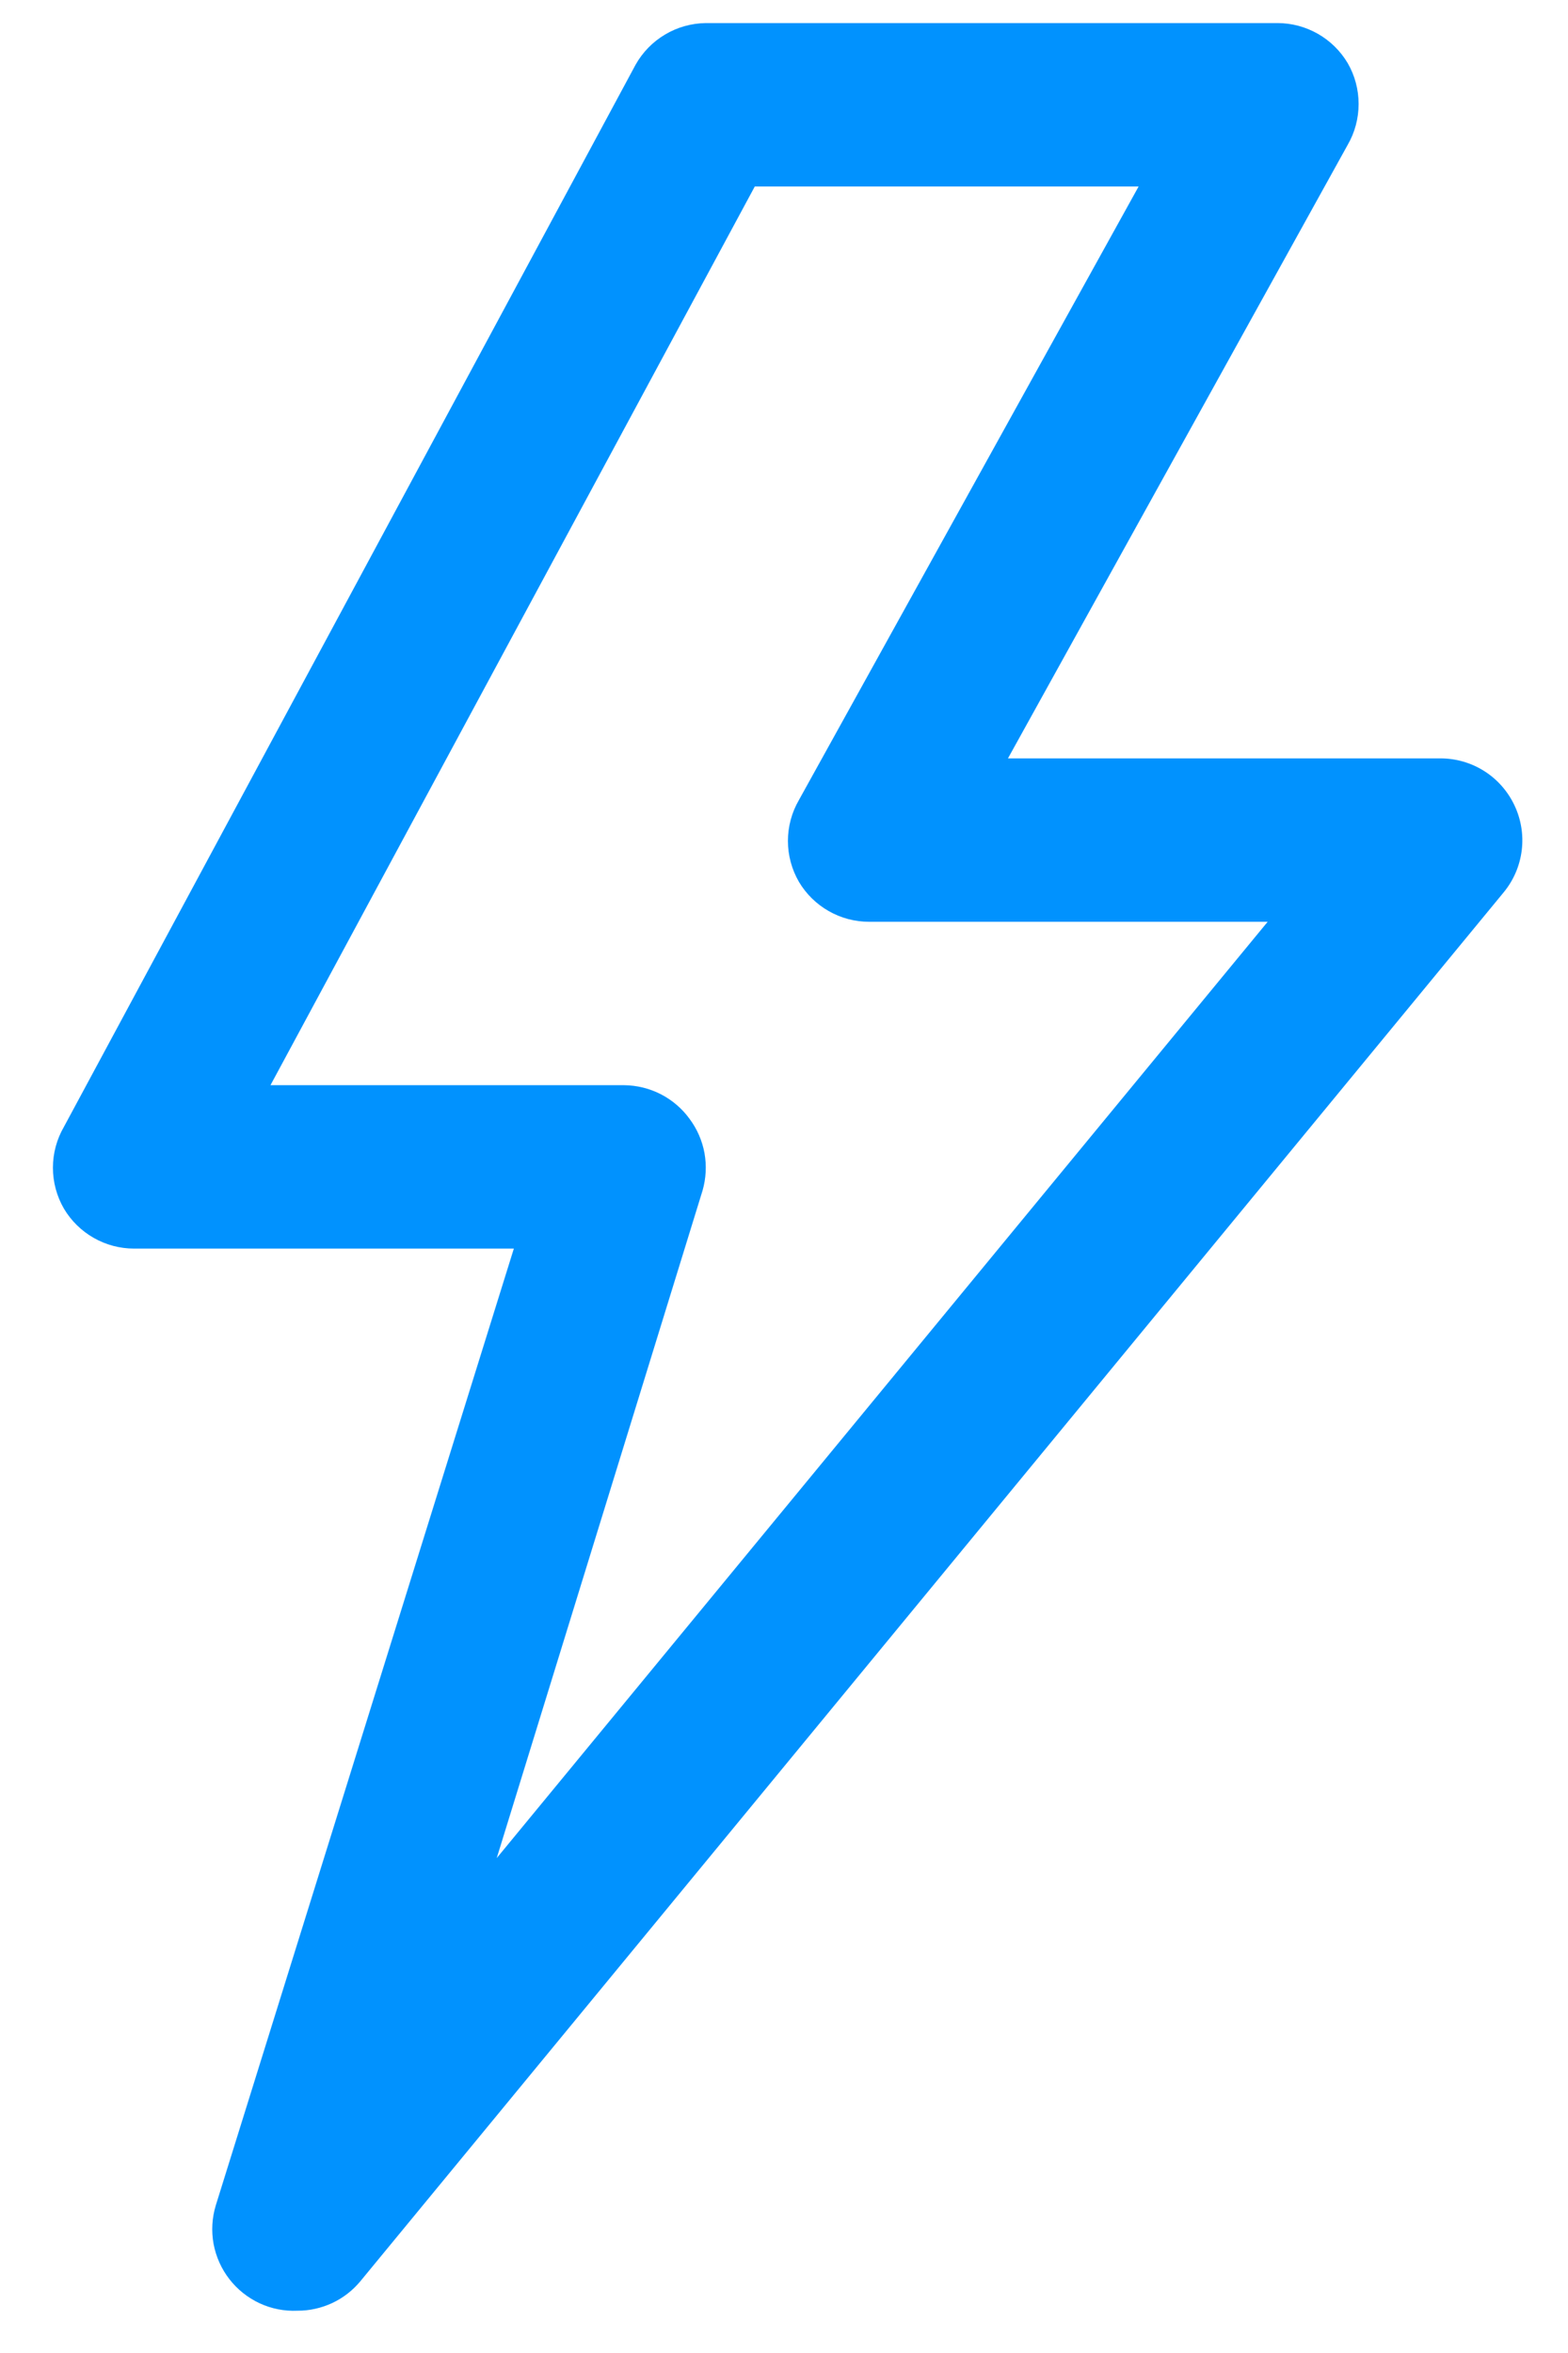<svg width="24" height="36" viewBox="0 0 24 36" fill="none" xmlns="http://www.w3.org/2000/svg">
<path d="M4.553 35.353C4.353 35.362 4.154 35.323 3.973 35.239C3.792 35.154 3.633 35.028 3.511 34.87C3.388 34.712 3.306 34.527 3.269 34.331C3.233 34.134 3.245 33.932 3.303 33.741L7.865 19.103H2.053C1.836 19.103 1.623 19.047 1.434 18.939C1.246 18.832 1.088 18.677 0.978 18.491C0.868 18.301 0.81 18.085 0.81 17.866C0.81 17.646 0.868 17.431 0.978 17.241L9.728 0.991C9.835 0.8 9.991 0.64 10.18 0.528C10.368 0.416 10.583 0.356 10.803 0.353H19.553C19.77 0.353 19.983 0.41 20.171 0.517C20.36 0.625 20.517 0.779 20.628 0.966C20.738 1.156 20.795 1.371 20.795 1.591C20.795 1.81 20.738 2.026 20.628 2.216L15.428 11.603H22.053C22.288 11.604 22.519 11.671 22.718 11.797C22.917 11.923 23.076 12.103 23.178 12.316C23.281 12.531 23.321 12.771 23.292 13.008C23.263 13.245 23.167 13.469 23.015 13.653L5.515 34.903C5.398 35.044 5.251 35.158 5.084 35.236C4.918 35.313 4.736 35.354 4.553 35.353ZM4.14 16.603H9.553C9.748 16.605 9.94 16.652 10.114 16.741C10.287 16.83 10.438 16.958 10.553 17.116C10.669 17.271 10.748 17.451 10.783 17.642C10.817 17.833 10.807 18.029 10.753 18.216L7.603 28.428L19.403 14.103H13.303C13.086 14.103 12.873 14.047 12.684 13.939C12.496 13.832 12.338 13.677 12.228 13.491C12.118 13.301 12.06 13.085 12.06 12.866C12.06 12.646 12.118 12.431 12.228 12.241L17.428 2.853H11.553L4.14 16.603Z" fill="#0192fe"/>
</svg>
